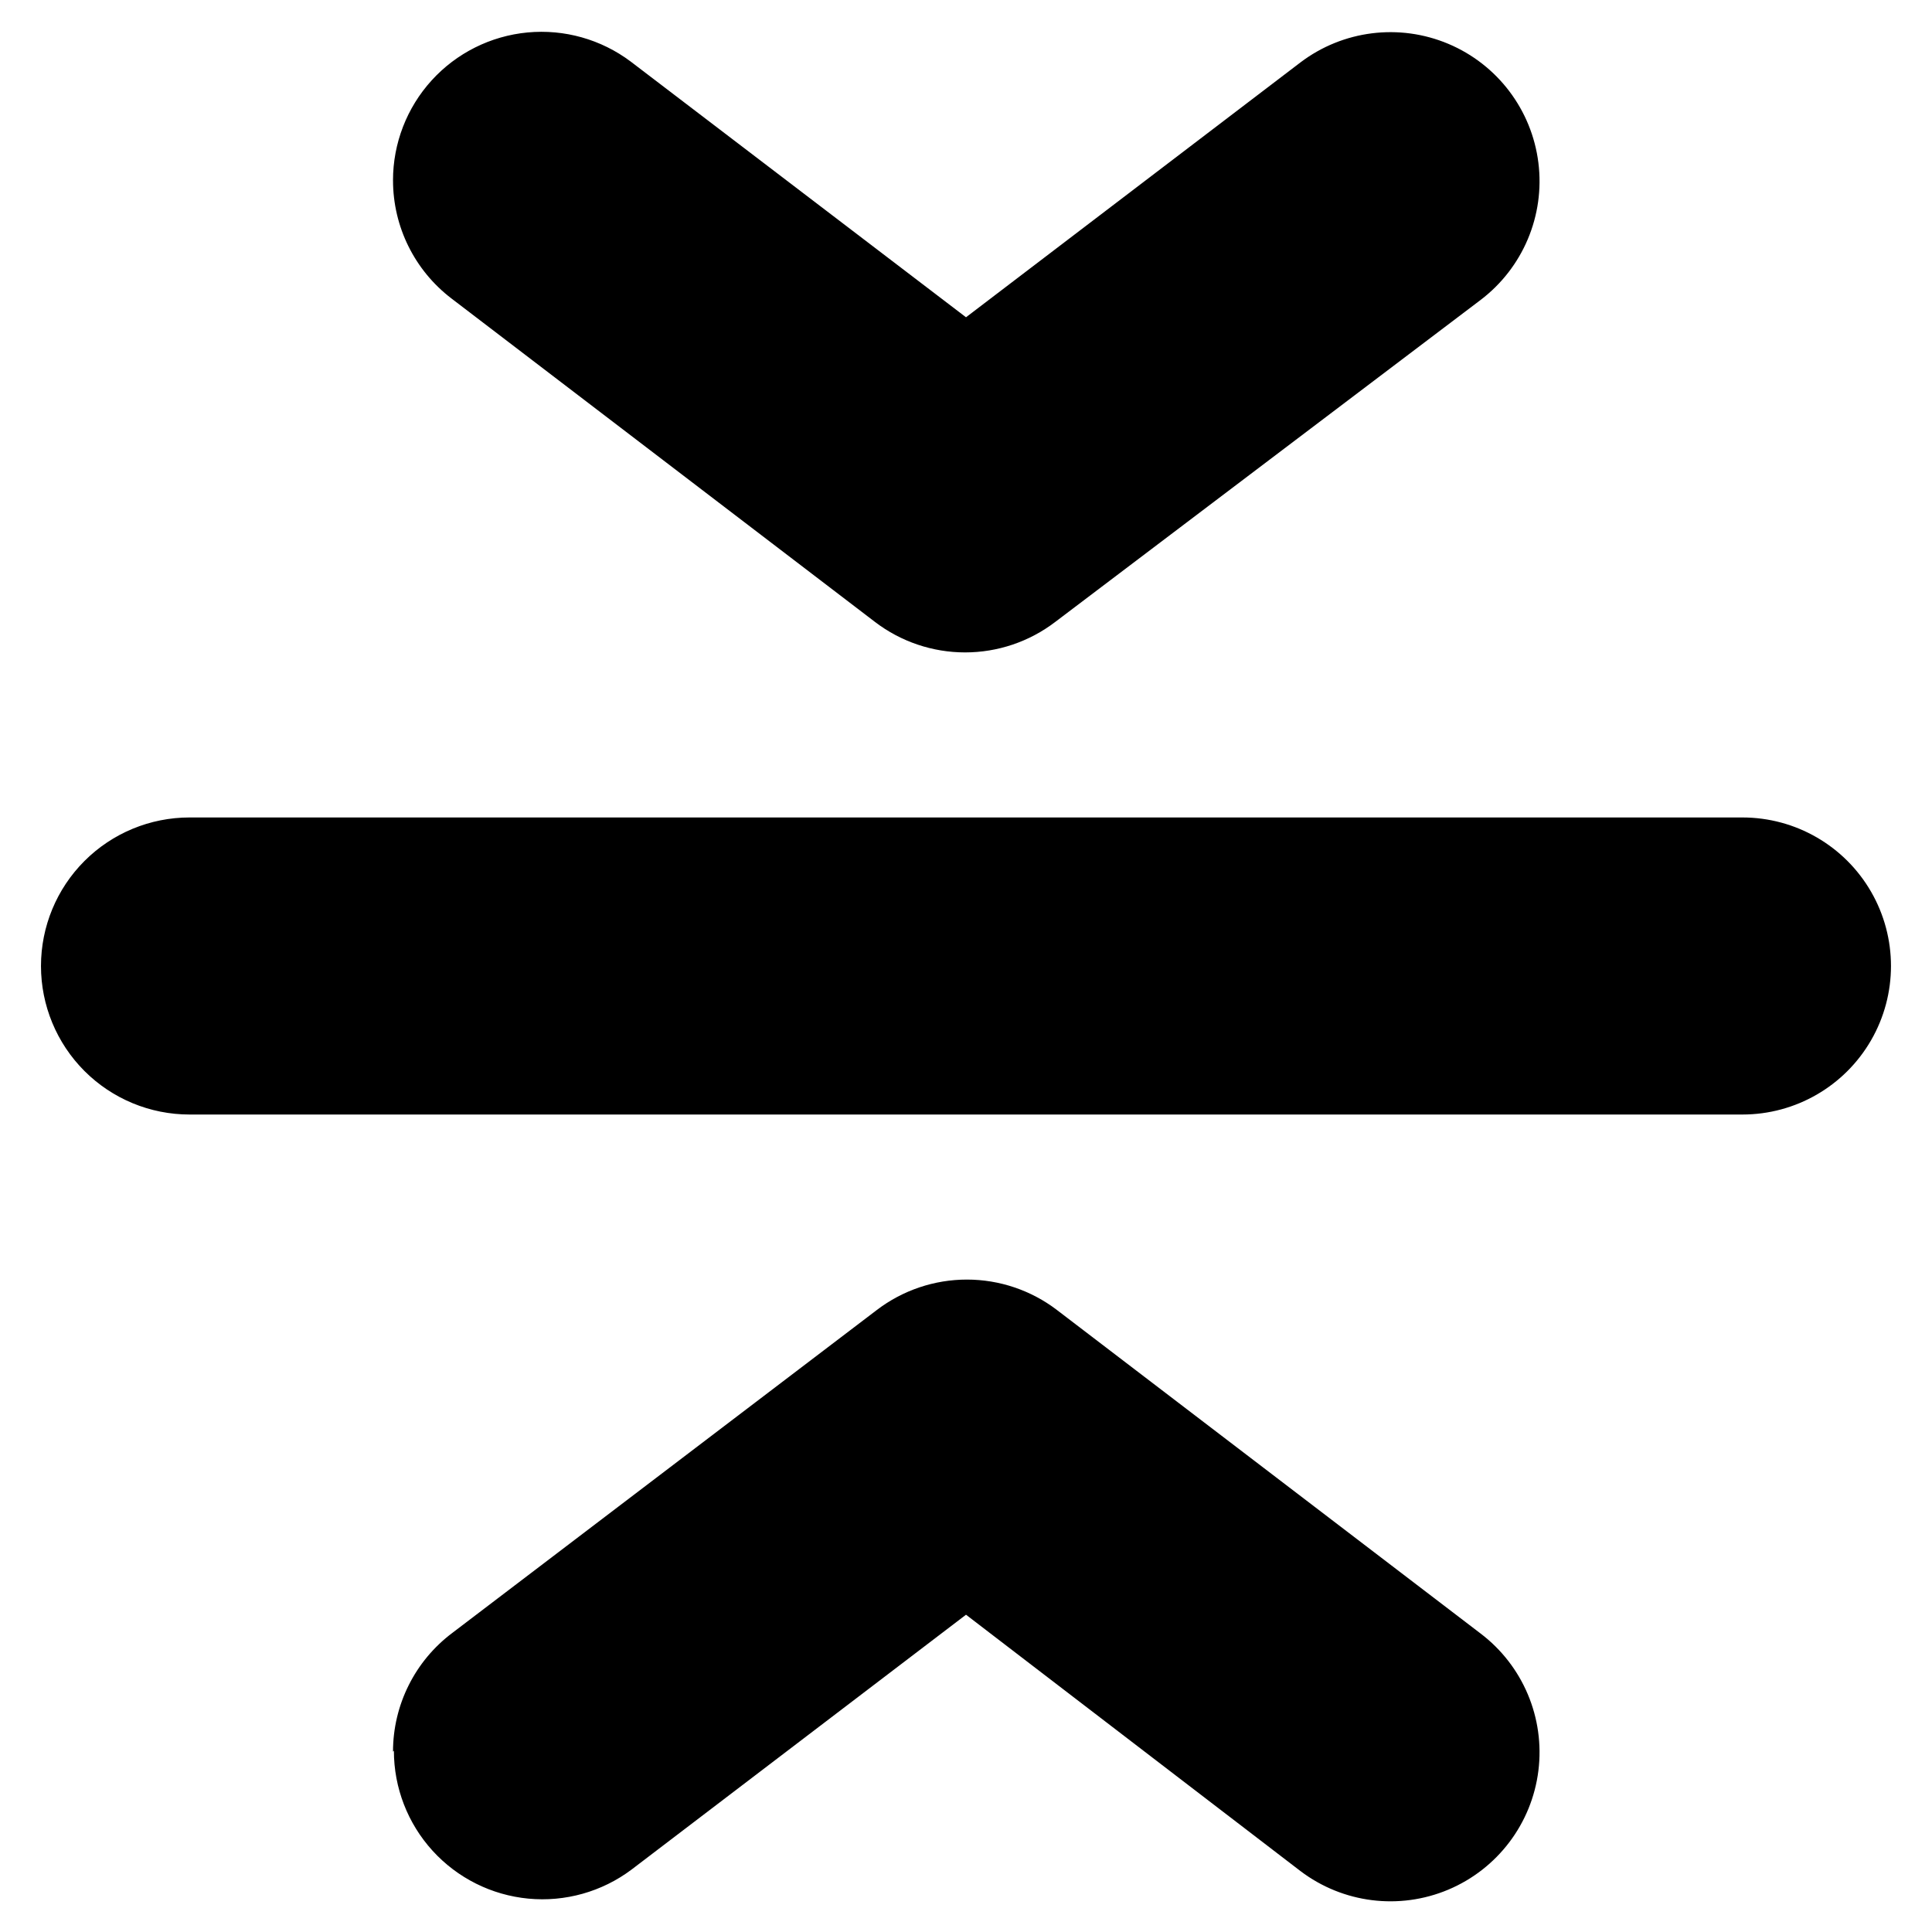 <?xml version="1.0" encoding="UTF-8"?>
<!-- Uploaded to: ICON Repo, www.iconrepo.com, Generator: ICON Repo Mixer Tools -->
<svg fill="#000000" width="800px" height="800px" version="1.1" viewBox="144 144 512 512" xmlns="http://www.w3.org/2000/svg">
 <g>
  <path d="m154.86 400c0-10.441 4.148-20.453 11.527-27.832 7.383-7.383 17.395-11.531 27.832-11.531h411.55c14.062 0 27.055 7.504 34.086 19.684 7.031 12.176 7.031 27.18 0 39.359-7.031 12.176-20.023 19.68-34.086 19.68h-411.55c-10.438 0-20.449-4.148-27.832-11.527-7.379-7.383-11.527-17.395-11.527-27.832z"/>
  <path d="m248.15 191.79c0-9.797 3.652-19.242 10.242-26.488s15.648-11.773 25.398-12.699c9.75-0.922 19.496 1.82 27.336 7.699l88.875 67.777 88.637-67.543c11.25-8.52 26.191-10.395 39.195-4.914 13.004 5.484 22.098 17.488 23.852 31.488 1.758 14.004-4.094 27.879-15.34 36.402l-112.73 85.332c-6.856 5.223-15.234 8.051-23.852 8.051-8.617 0-16.996-2.828-23.852-8.051l-112.25-85.727c-9.777-7.449-15.516-19.039-15.508-31.328z"/>
  <path d="m248.15 608.21c0-12.391 5.832-24.055 15.742-31.488l112.49-85.57c6.856-5.223 15.234-8.051 23.852-8.051s16.996 2.828 23.852 8.051l112.26 85.727c11.246 8.523 17.098 22.398 15.34 36.402-1.754 14-10.848 26.004-23.852 31.488-13.004 5.481-27.945 3.606-39.195-4.914l-88.637-67.938-88.641 67.543c-7.836 5.879-17.582 8.621-27.332 7.695-9.754-0.926-18.809-5.453-25.402-12.699-6.59-7.246-10.242-16.688-10.242-26.484z"/>
 </g>
</svg>